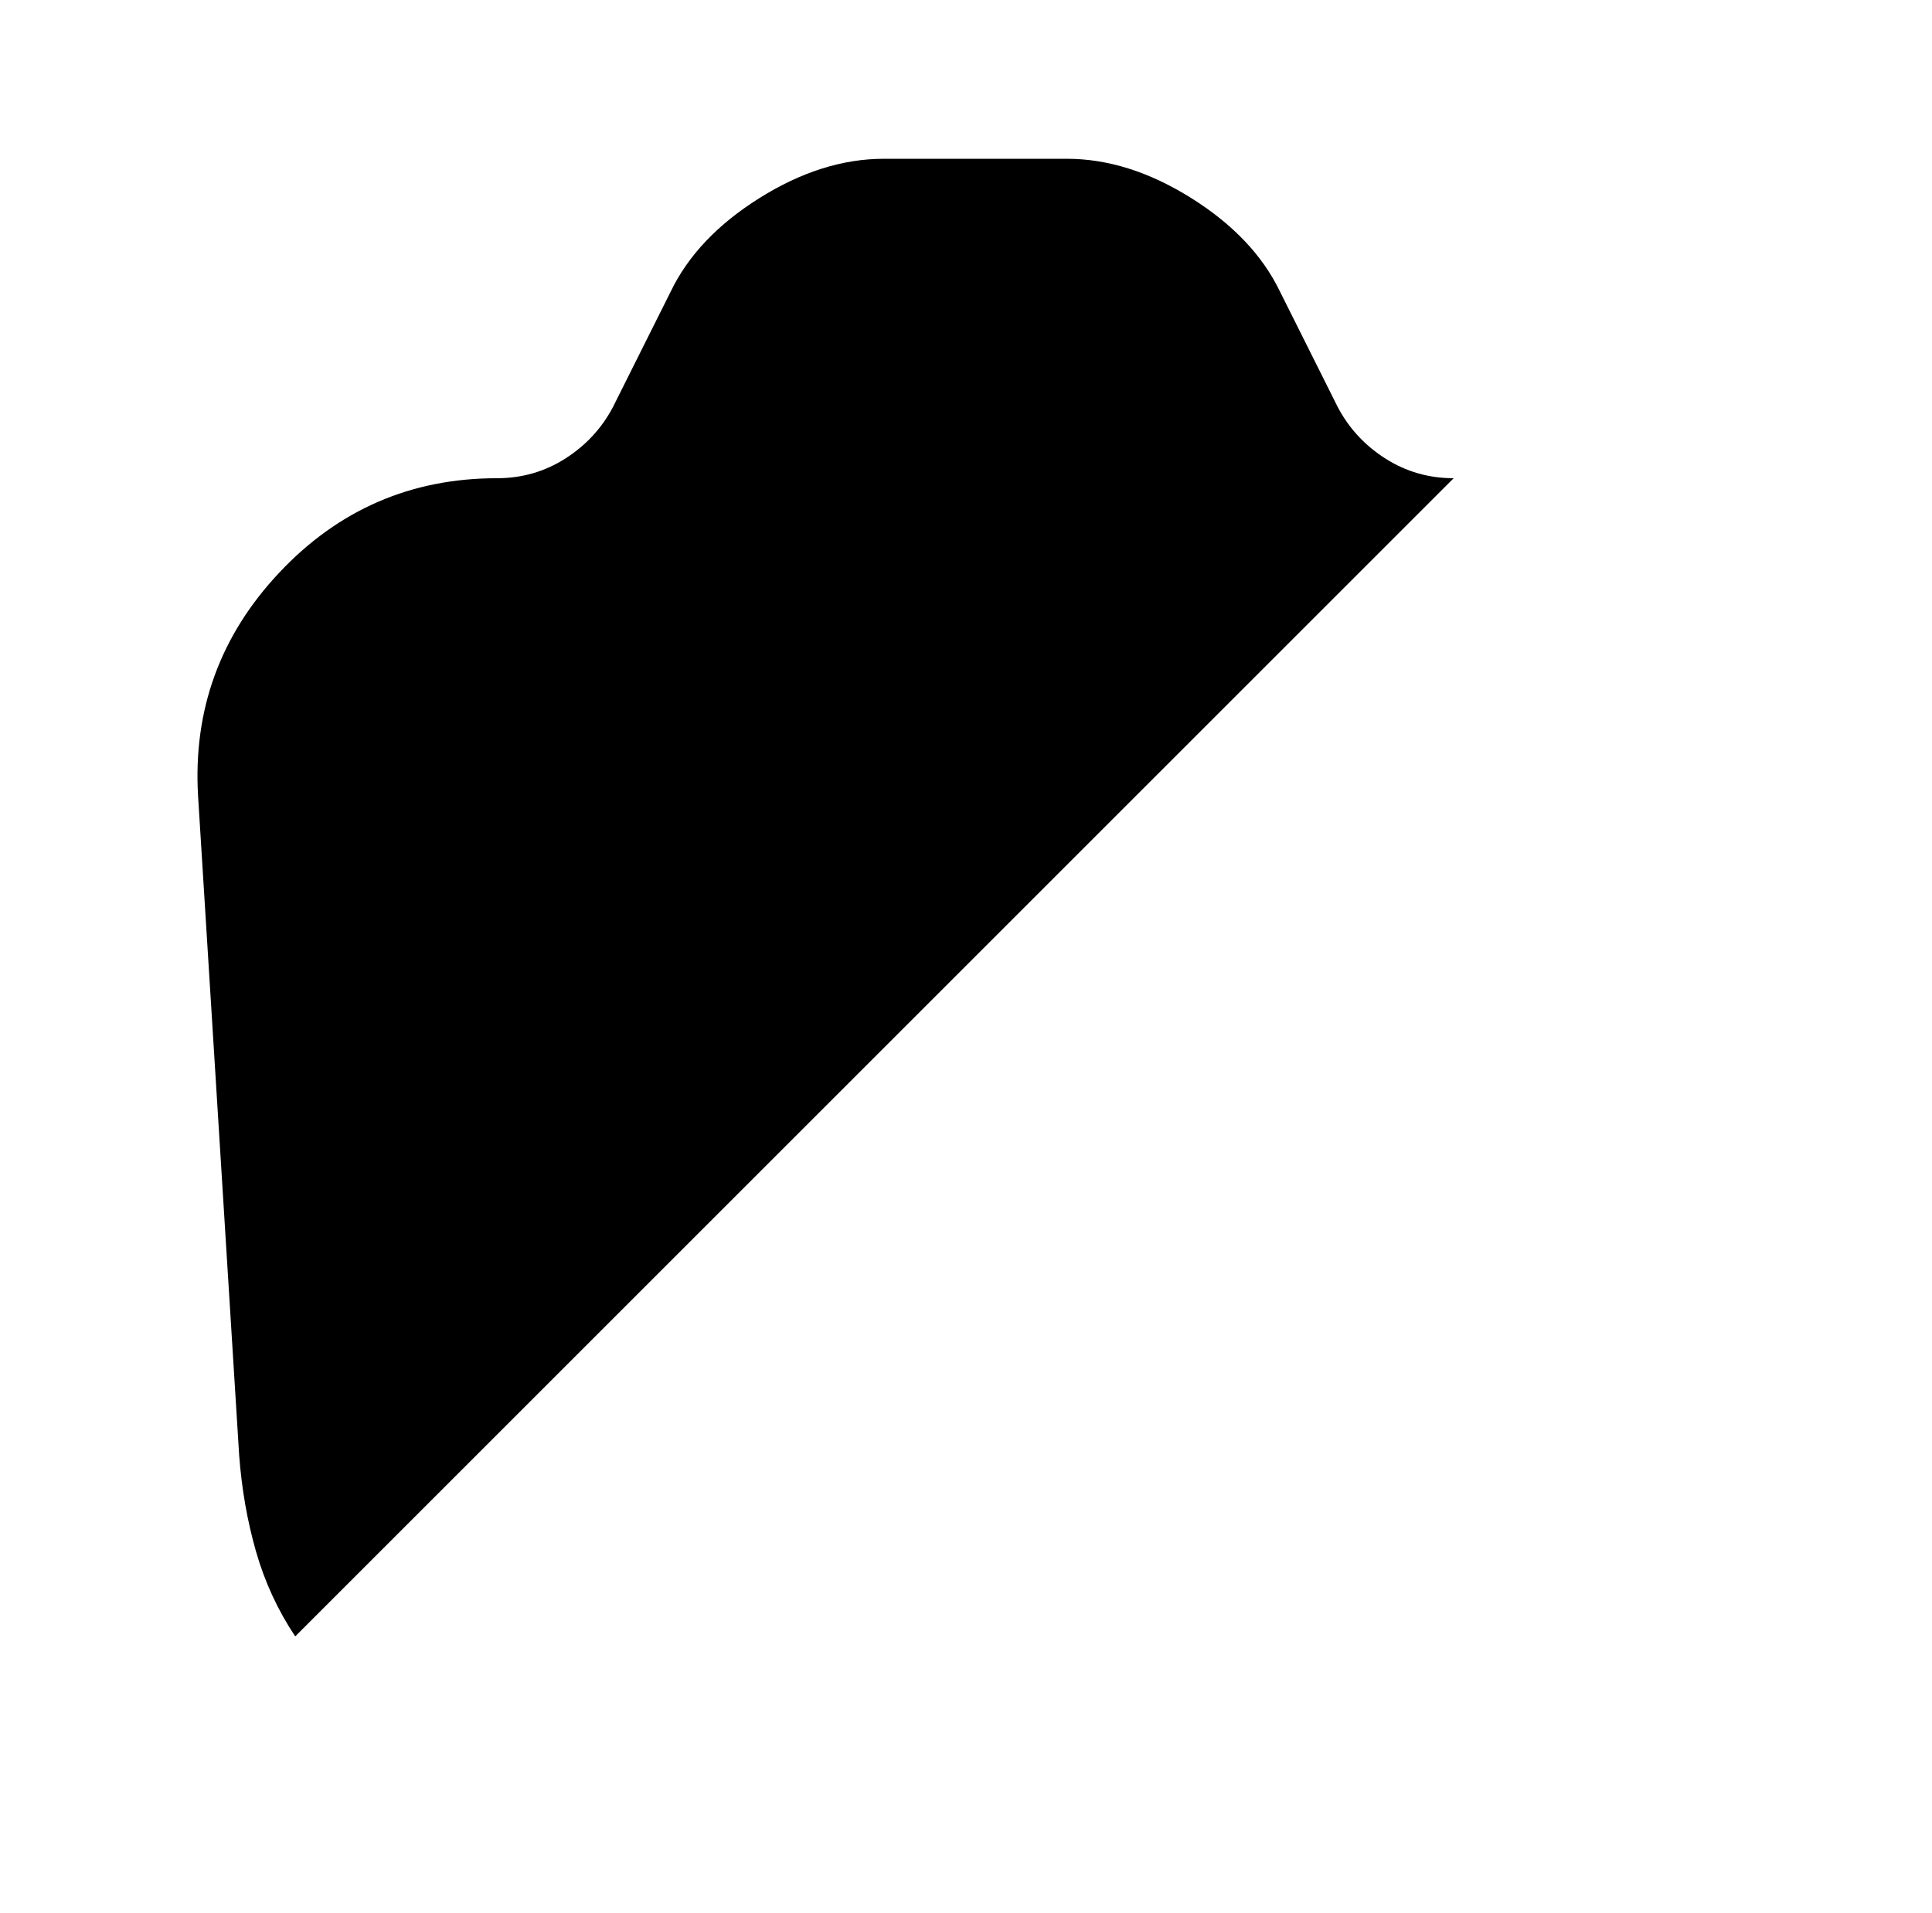 <?xml version="1.0" standalone="no"?>
<!DOCTYPE svg PUBLIC "-//W3C//DTD SVG 1.1//EN" "http://www.w3.org/Graphics/SVG/1.1/DTD/svg11.dtd" >
<svg xmlns="http://www.w3.org/2000/svg" xmlns:xlink="http://www.w3.org/1999/xlink" version="1.1" viewBox="-10 0 1034 1024">
   <path fill="currentColor"
d="M768 256l-620 620q-14 -21 -21 -45.5t-9 -51.5l-22 -353q-4 -69 43.5 -119.5t116.5 -50.5q20 0 36.5 -10.5t25.5 -27.5l31 -62q14 -29 47.5 -50t66.5 -21h98q33 0 66.5 21t47.5 50l31 62q9 17 25.5 27.5t36.5 10.5v0z" />
</svg>
